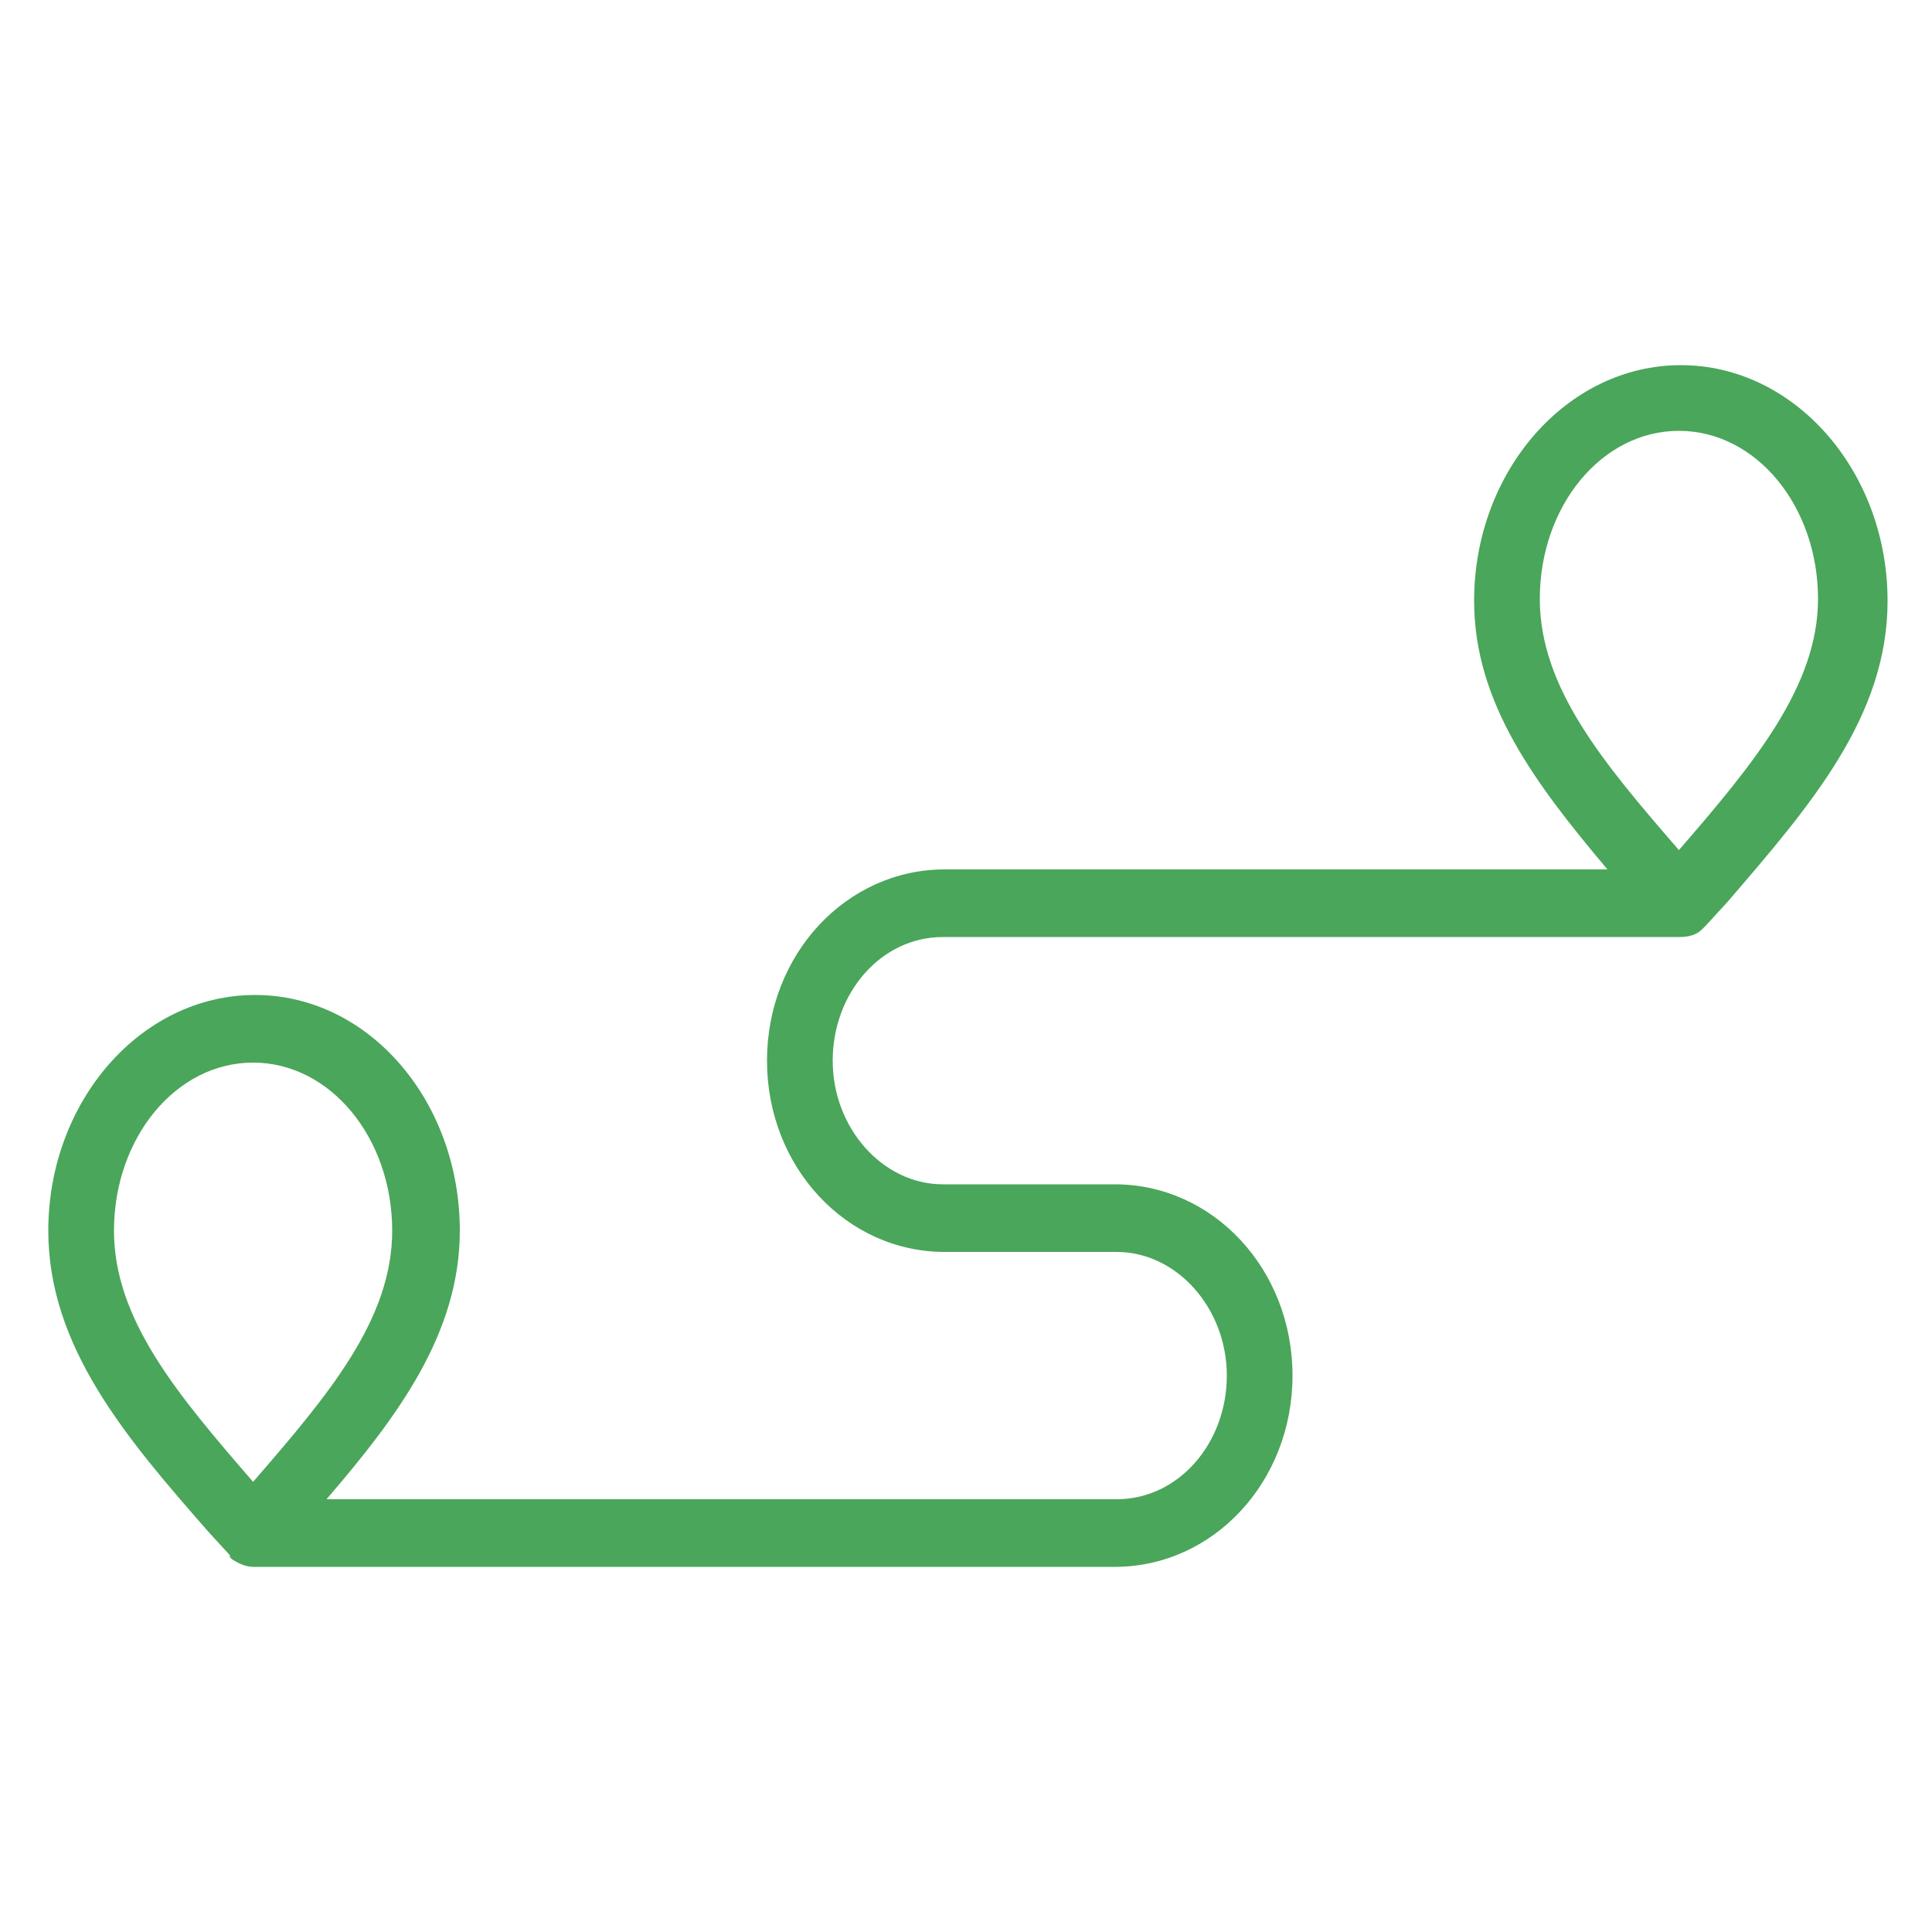 <?xml version="1.0" encoding="utf-8"?>
<!-- Generator: Adobe Illustrator 24.2.3, SVG Export Plug-In . SVG Version: 6.00 Build 0)  -->
<svg version="1.1" id="Layer_1" xmlns="http://www.w3.org/2000/svg" xmlns:xlink="http://www.w3.org/1999/xlink" x="0px" y="0px"
	 viewBox="0 0 100 100" style="enable-background:new 0 0 100 100;" xml:space="preserve">
<style type="text/css">
	.st0{fill:#4AA65A;}
</style>
<g>
	<path class="st0" d="M57.7,81.1H13.1c0,0,0,0,0,0c-0.4,0-0.8-0.2-1.1-0.4c0,0,0,0,0,0l0,0c0,0-0.1-0.1-0.1-0.1l0,0l0,0
		c0,0,0,0,0-0.1l-1.1-1.2c-4.3-4.9-8.3-9.6-8.3-15.6c0-6.7,4.8-12.2,10.7-12.2S23.8,57,23.8,63.7c0,5.3-3.2,9.6-6.9,13.9h40.9
		c3.2,0,5.7-2.9,5.7-6.4c0-3.5-2.6-6.4-5.7-6.4h-8.9c-5.1,0-9.2-4.4-9.2-9.9s4.1-9.9,9.2-9.9h34.3c-3.7-4.4-6.9-8.6-6.9-13.9
		c0-6.7,4.8-12.2,10.7-12.2s10.7,5.5,10.7,12.2c0,6-4,10.6-8.3,15.6l-1.1,1.2c0,0,0,0-0.1,0.1v0h0c0,0-0.1,0.1-0.1,0.1
		c-0.3,0.3-0.7,0.4-1.2,0.4l0,0c0,0,0,0,0,0l0,0c0,0,0,0,0,0c0,0,0,0,0,0l0,0l0,0H48.8c-3.2,0-5.7,2.9-5.7,6.4
		c0,3.5,2.6,6.4,5.7,6.4h8.9c5.1,0,9.2,4.4,9.2,9.9S62.8,81.1,57.7,81.1z M13.1,55c-4,0-7.2,3.9-7.2,8.7c0,4.6,3.3,8.5,7.2,13
		c3.9-4.5,7.2-8.4,7.2-13C20.3,58.9,17.1,55,13.1,55z M86.9,22.3c-4,0-7.2,3.9-7.2,8.7c0,4.6,3.3,8.5,7.2,13c3.9-4.5,7.2-8.5,7.2-13
		C94.1,26.2,90.9,22.3,86.9,22.3z"/>
</g>
</svg>
